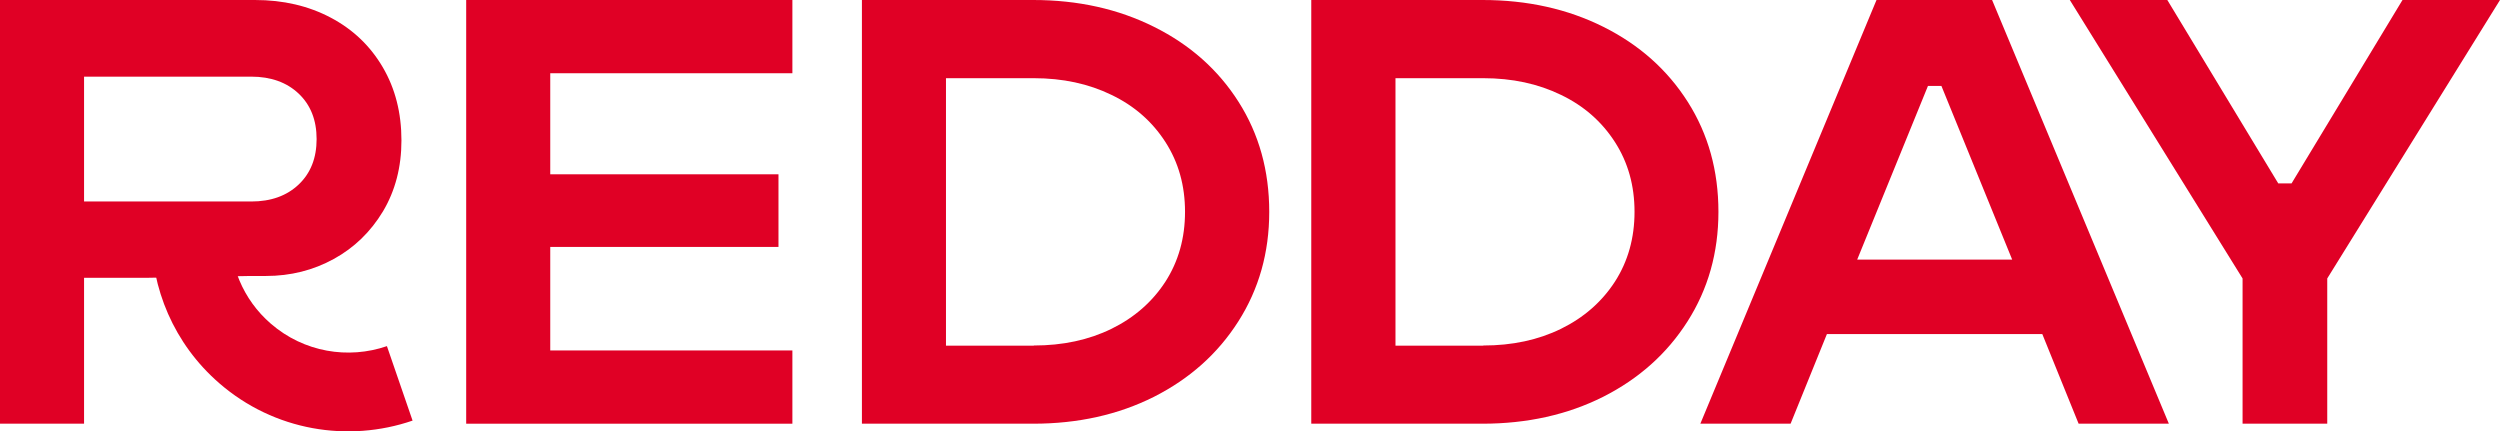 <?xml version="1.0" encoding="UTF-8"?> <svg xmlns="http://www.w3.org/2000/svg" xmlns:xlink="http://www.w3.org/1999/xlink" version="1.1" id="Слой_1" x="0px" y="0px" viewBox="0 0 1617.9 279.1" style="enable-background:new 0 0 1617.9 279.1;" xml:space="preserve"> <style type="text/css"> .st0{fill:#E00025;} .st1{fill:#111111;} </style> <g> <g> <path class="st0" d="M160.7,178.6l-66.6,1.2H54.4v94.4H0V0h165c18.3,0,34.6,3.8,49,11.4c14.4,7.6,25.6,18.3,33.7,32.1 c8.1,13.8,12.1,29.6,12.1,47.4c0,17.2-4,32.5-11.9,45.8c-8,13.3-18.6,23.6-31.9,30.9c-13.3,7.3-27.9,11-43.9,11H160.7z M54.4,130.4h108.2c12.8,0,23-3.7,30.7-11c7.7-7.3,11.6-17.1,11.6-29.4c0-12.3-3.9-22.1-11.6-29.4c-7.7-7.3-18-11-30.7-11H54.4 V130.4z"></path> <path class="st0" d="M250.4,224c-25,8.6-53.7,4-75.1-14.5c-18.3-15.8-27.1-38.4-26.3-60.8c-17.2,0.5-34.4,0.4-51,1.6 c-0.4,36.1,14.5,72.2,43.9,97.7c35.6,30.9,83.5,38.5,125.1,24.2L250.4,224z"></path> </g> <path class="st0" d="M512.8,274.2H301.7V0h211.1v47.4H356.1v65.4h147.7v47H356.1v67h156.7V274.2z"></path> <path class="st0" d="M557.8,274.2V0h110.8c29,0,55.1,5.8,78.3,17.4C770.2,29,788.4,45.2,801.6,66c13.2,20.8,19.8,44.5,19.8,71.1 c0,26.4-6.7,50-20,70.9c-13.3,20.9-31.5,37.1-54.6,48.8c-23.1,11.6-49.2,17.4-78.1,17.4H557.8z M669,223.6 c18.8,0,35.6-3.6,50.3-10.8c14.7-7.2,26.4-17.4,34.9-30.5c8.5-13.2,12.7-28.3,12.7-45.2c0-17-4.2-32-12.7-45.2 c-8.5-13.2-20.1-23.4-34.9-30.5c-14.8-7.2-31.5-10.8-50.3-10.8h-56.8v173.1H669z"></path> <path class="st0" d="M848.6,274.2V0h110.8c29,0,55.1,5.8,78.3,17.4c23.2,11.6,41.4,27.8,54.6,48.6c13.2,20.8,19.8,44.5,19.8,71.1 c0,26.4-6.7,50-20,70.9c-13.3,20.9-31.5,37.1-54.6,48.8c-23.1,11.6-49.2,17.4-78.1,17.4H848.6z M959.9,223.6 c18.8,0,35.6-3.6,50.3-10.8c14.7-7.2,26.4-17.4,34.9-30.5c8.5-13.2,12.7-28.3,12.7-45.2c0-17-4.2-32-12.7-45.2 c-8.5-13.2-20.1-23.4-34.9-30.5c-14.8-7.2-31.5-10.8-50.3-10.8h-56.8v173.1H959.9z"></path> <path class="st0" d="M1403.6,274.2h-58.4l-23.5-58h-139.4l-23.5,58h-58.4L1214.4,0h74.8L1403.6,274.2z M1247.7,55.6L1201.9,168 h100.3l-45.8-112.4H1247.7z"></path> <path class="st0" d="M1506.1,274.2h-54.8v-94L1339.5,0h63.1l71.8,118.7h8.6L1554.8,0h63.1l-111.8,180.2V274.2z"></path> </g> </svg> 